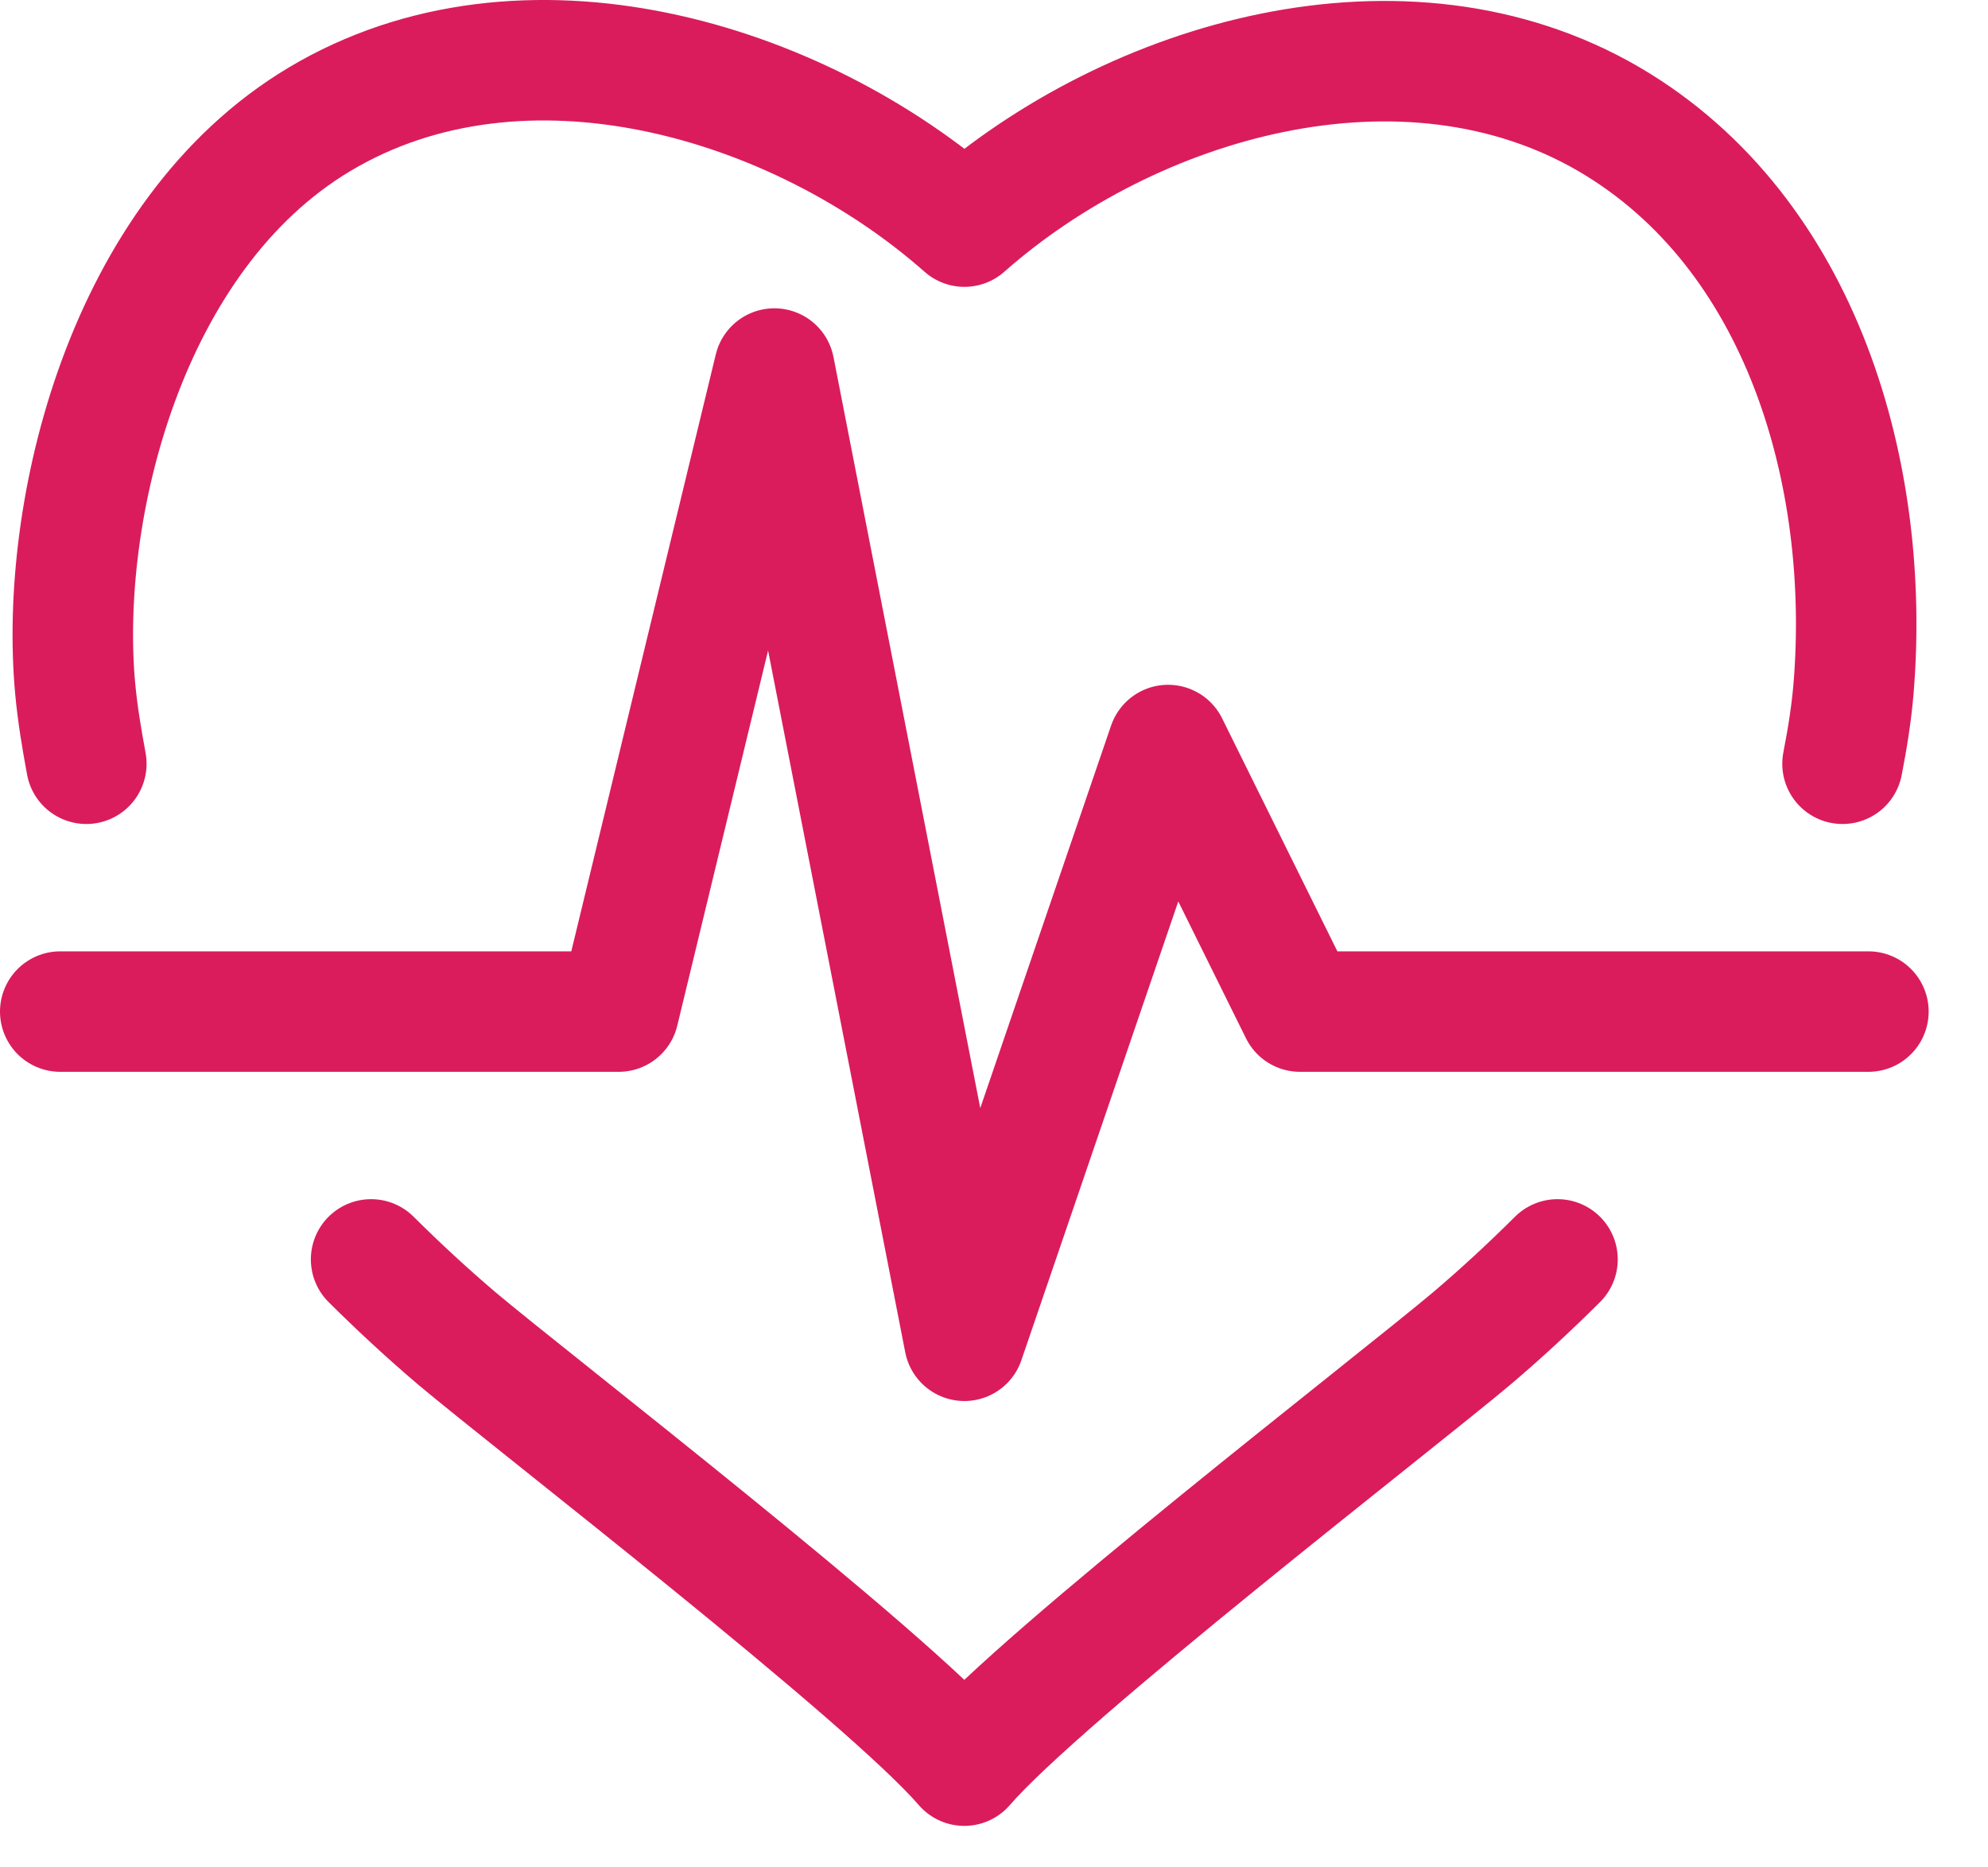 <svg width="33" height="31" viewBox="0 0 33 31" fill="none" xmlns="http://www.w3.org/2000/svg">
<path d="M1 16.793H10.27L12.854 6.118L16.008 22.258L19.39 12.368L21.579 16.793H31.015" stroke="#DA1C5C" stroke-width="2" stroke-linecap="round" stroke-linejoin="round"/>
<path d="M6.16 20.907C6.619 21.363 7.094 21.803 7.582 22.218C8.858 23.292 14.713 27.807 16.007 29.311C17.302 27.808 23.157 23.292 24.432 22.218C24.921 21.803 25.395 21.364 25.854 20.907" stroke="#DA1C5C" stroke-width="2" stroke-linecap="round" stroke-linejoin="round"/>
<path d="M30.585 12.679C30.665 12.268 30.733 11.853 30.768 11.43C31.059 7.912 29.934 3.87 26.713 1.982C23.316 -0.002 18.788 1.306 16.009 3.762C13.229 1.306 8.68 -0.037 5.303 1.981C2.077 3.909 0.977 8.486 1.248 11.43C1.287 11.853 1.357 12.267 1.433 12.679" stroke="#DA1C5C" stroke-width="2" stroke-linecap="round" stroke-linejoin="round"/>
</svg>
